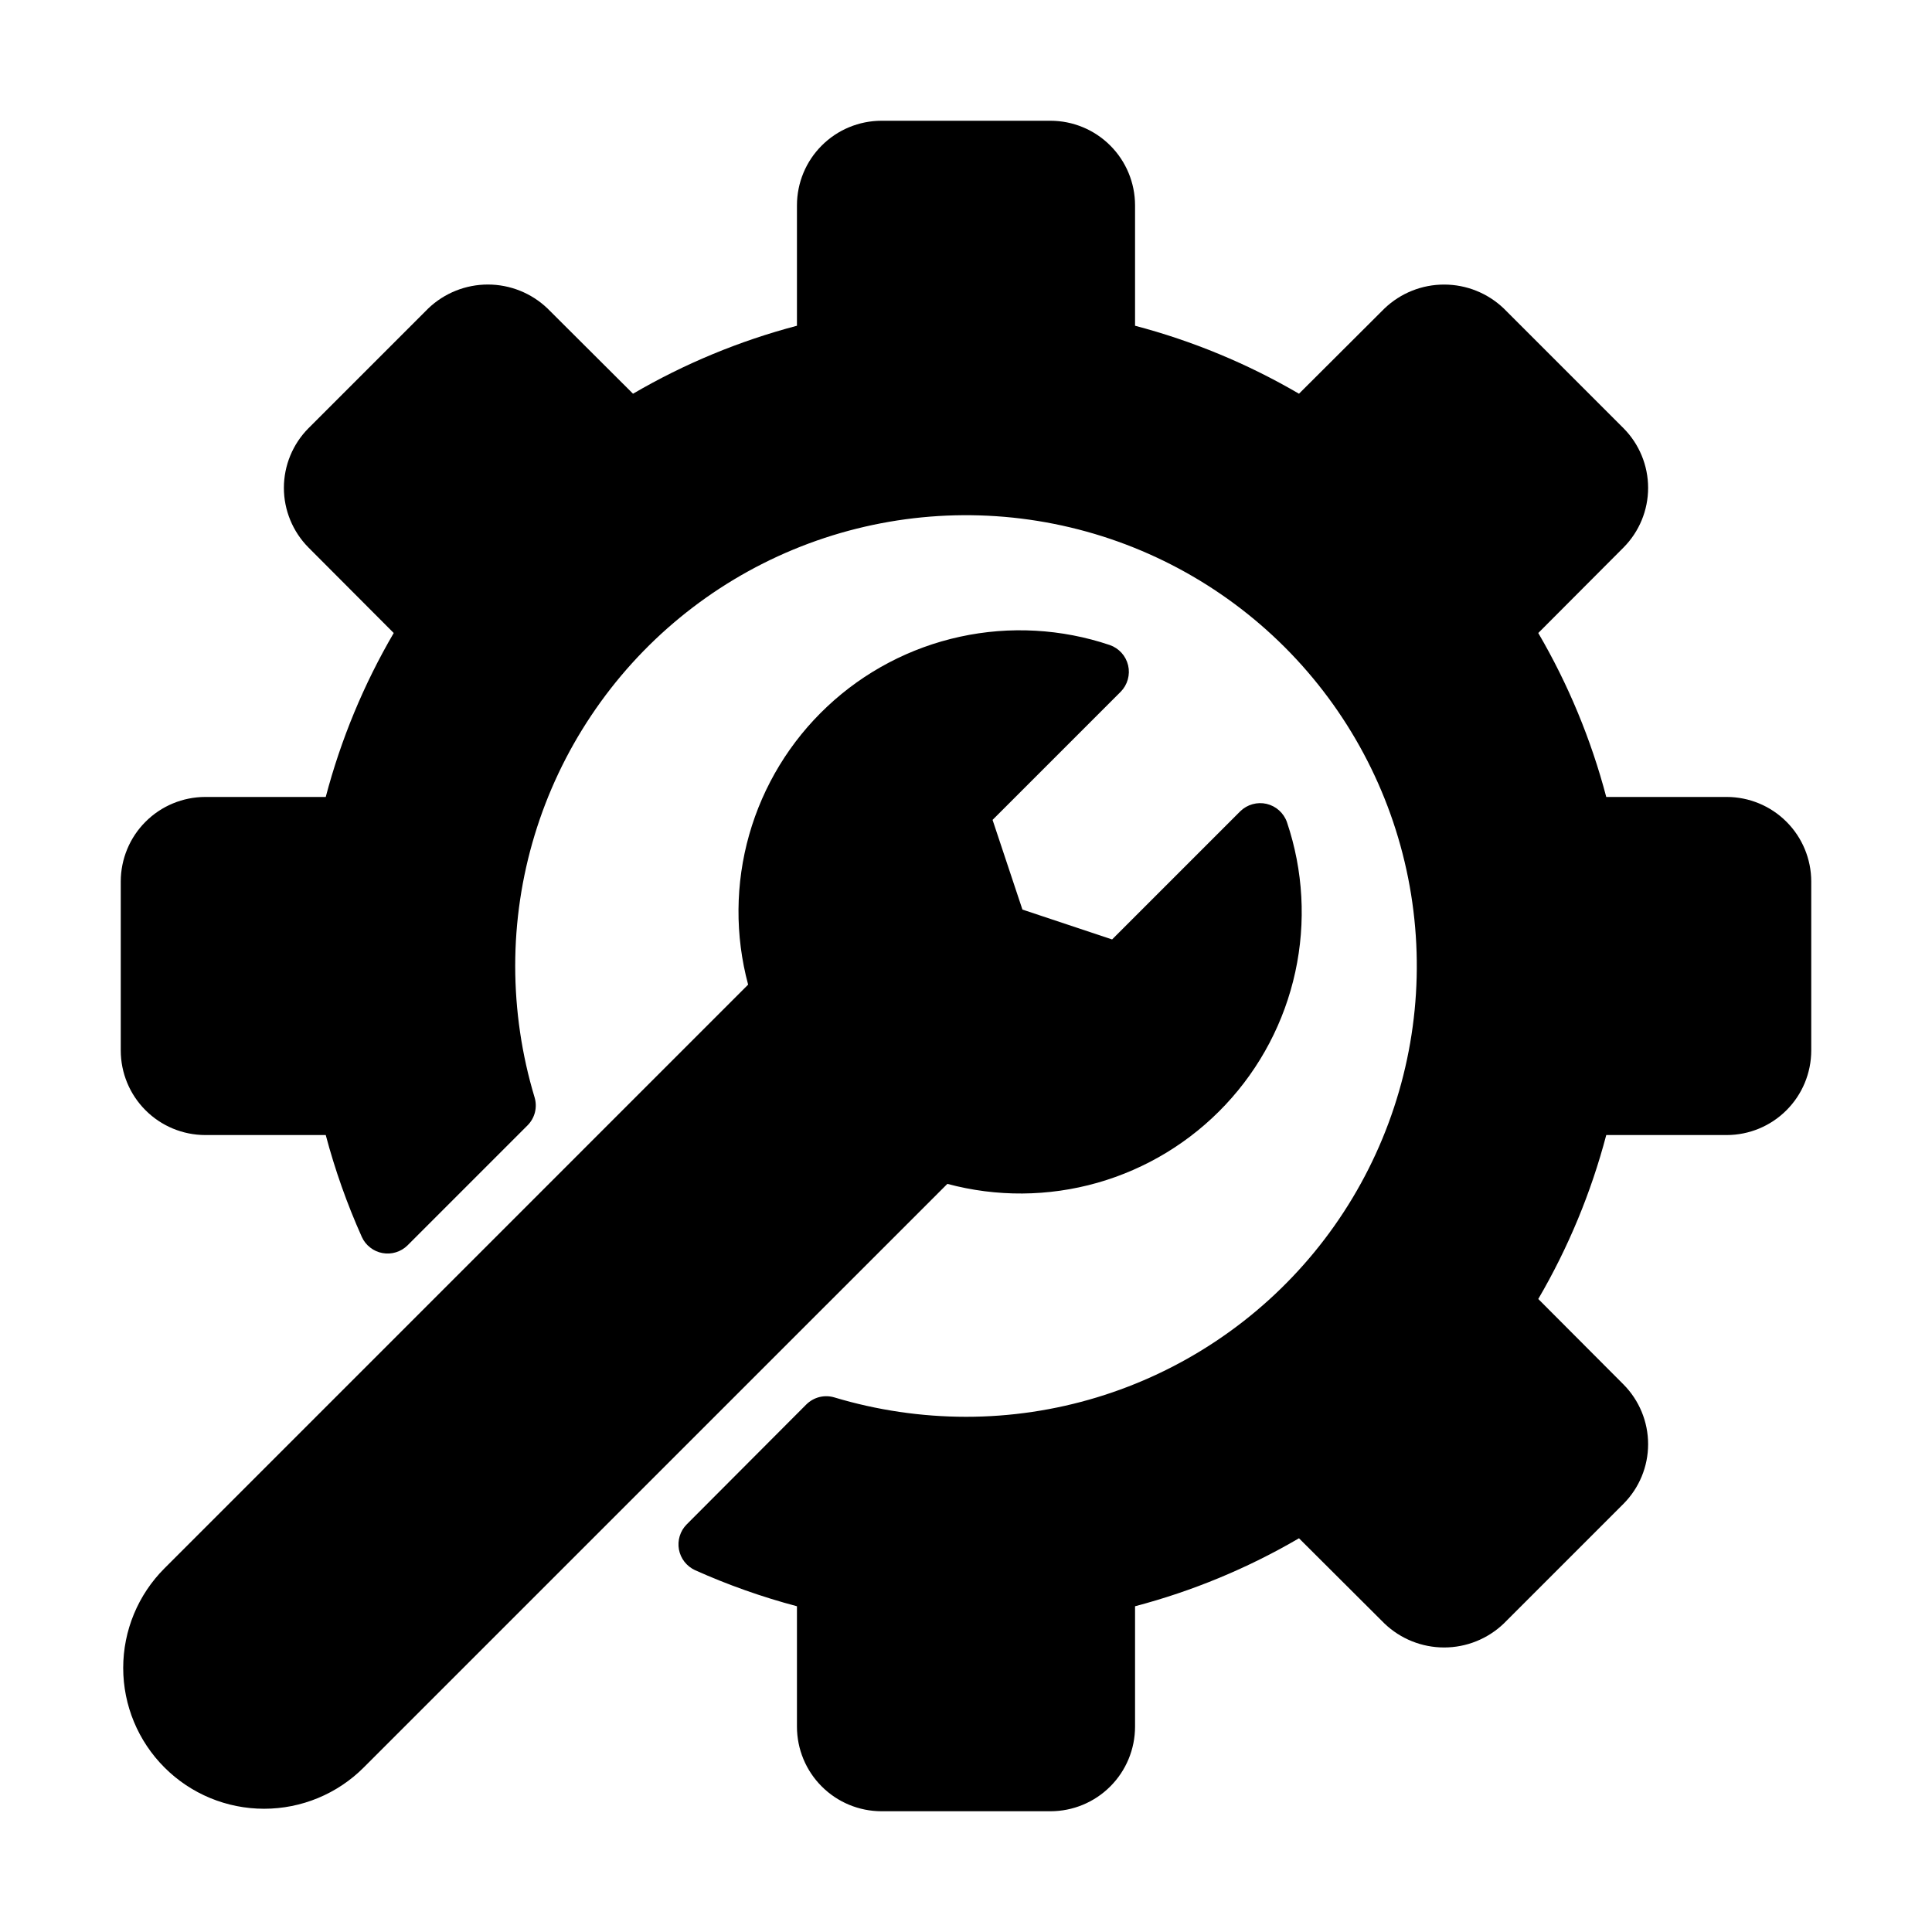 <svg xmlns="http://www.w3.org/2000/svg" width="48" height="48" viewBox="0 0 48 48" fill="none"><path d="M45 21.9V26.1C44.999 26.657 44.778 27.191 44.384 27.584C43.991 27.978 43.457 28.199 42.9 28.2H39.907C39.531 29.628 38.963 30.998 38.218 32.273L40.337 34.398C40.727 34.792 40.947 35.325 40.947 35.88C40.947 36.435 40.727 36.967 40.336 37.361L37.361 40.336C36.962 40.718 36.431 40.931 35.879 40.931C35.327 40.931 34.796 40.718 34.397 40.336L32.273 38.218C30.998 38.963 29.628 39.531 28.2 39.907V42.9C28.199 43.457 27.978 43.991 27.584 44.384C27.191 44.778 26.657 44.999 26.1 45H21.9C21.343 44.999 20.809 44.778 20.416 44.384C20.022 43.991 19.801 43.457 19.8 42.9V39.907C18.933 39.677 18.085 39.377 17.267 39.01C17.164 38.962 17.075 38.891 17.005 38.802C16.936 38.713 16.889 38.609 16.868 38.498C16.848 38.386 16.854 38.272 16.887 38.164C16.92 38.056 16.978 37.957 17.057 37.877L20.032 34.894C20.122 34.805 20.234 34.741 20.356 34.71C20.479 34.679 20.608 34.682 20.729 34.718C21.79 35.037 22.892 35.199 24 35.2C26.215 35.2 28.381 34.543 30.222 33.312C32.064 32.082 33.5 30.333 34.347 28.286C35.195 26.239 35.417 23.988 34.985 21.815C34.553 19.642 33.486 17.647 31.92 16.08C30.353 14.514 28.358 13.447 26.185 13.015C24.012 12.583 21.761 12.805 19.714 13.652C17.667 14.5 15.918 15.936 14.688 17.778C13.457 19.619 12.8 21.785 12.8 24C12.801 25.106 12.963 26.206 13.282 27.265C13.318 27.386 13.321 27.514 13.29 27.637C13.259 27.759 13.195 27.871 13.106 27.96L10.124 30.942C10.043 31.021 9.945 31.08 9.836 31.113C9.728 31.146 9.614 31.153 9.503 31.132C9.391 31.112 9.287 31.065 9.198 30.995C9.108 30.926 9.037 30.836 8.99 30.733C8.623 29.914 8.323 29.067 8.093 28.2H5.1C4.543 28.199 4.009 27.978 3.616 27.584C3.222 27.191 3.001 26.657 3 26.1V21.9C3.001 21.343 3.222 20.809 3.616 20.416C4.009 20.022 4.543 19.801 5.1 19.8H8.093C8.469 18.372 9.037 17.002 9.782 15.727L7.663 13.602C7.273 13.208 7.053 12.675 7.053 12.12C7.054 11.565 7.273 11.033 7.664 10.639L10.639 7.664C11.038 7.282 11.569 7.069 12.121 7.069C12.673 7.069 13.204 7.282 13.603 7.664L15.727 9.782C17.002 9.037 18.372 8.469 19.8 8.093V5.1C19.801 4.543 20.022 4.009 20.416 3.616C20.809 3.222 21.343 3.001 21.9 3H26.1C26.657 3.001 27.191 3.222 27.584 3.616C27.978 4.009 28.199 4.543 28.2 5.1V8.093C29.628 8.469 30.998 9.037 32.273 9.782L34.398 7.663C34.797 7.282 35.328 7.069 35.88 7.07C36.432 7.07 36.962 7.283 37.361 7.664L40.336 10.639C40.727 11.033 40.947 11.566 40.947 12.121C40.947 12.677 40.727 13.209 40.336 13.603L38.218 15.727C38.963 17.002 39.531 18.372 39.907 19.8H42.9C43.457 19.801 43.991 20.022 44.384 20.416C44.778 20.809 44.999 21.343 45 21.9ZM31.974 20.427C31.935 20.315 31.868 20.215 31.78 20.135C31.692 20.055 31.585 20 31.469 19.972C31.354 19.945 31.233 19.948 31.119 19.98C31.004 20.012 30.9 20.072 30.815 20.155L27.63 23.34L25.402 22.598L24.66 20.37L27.845 17.185C27.928 17.1 27.988 16.996 28.02 16.881C28.052 16.767 28.055 16.646 28.028 16.531C28 16.415 27.945 16.308 27.865 16.22C27.785 16.132 27.685 16.065 27.573 16.026C26.374 15.622 25.088 15.55 23.852 15.819C22.615 16.088 21.475 16.687 20.553 17.553C19.63 18.419 18.96 19.52 18.614 20.736C18.268 21.953 18.259 23.242 18.587 24.463L4.087 38.964C3.43 39.62 3.061 40.511 3.061 41.439C3.061 42.367 3.43 43.257 4.087 43.913C4.743 44.57 5.633 44.938 6.561 44.938C7.49 44.938 8.38 44.57 9.036 43.913L23.537 29.413C24.758 29.741 26.047 29.732 27.264 29.386C28.48 29.04 29.581 28.37 30.447 27.447C31.313 26.525 31.912 25.385 32.181 24.148C32.45 22.912 32.379 21.626 31.974 20.427Z" fill="black"></path></svg>
